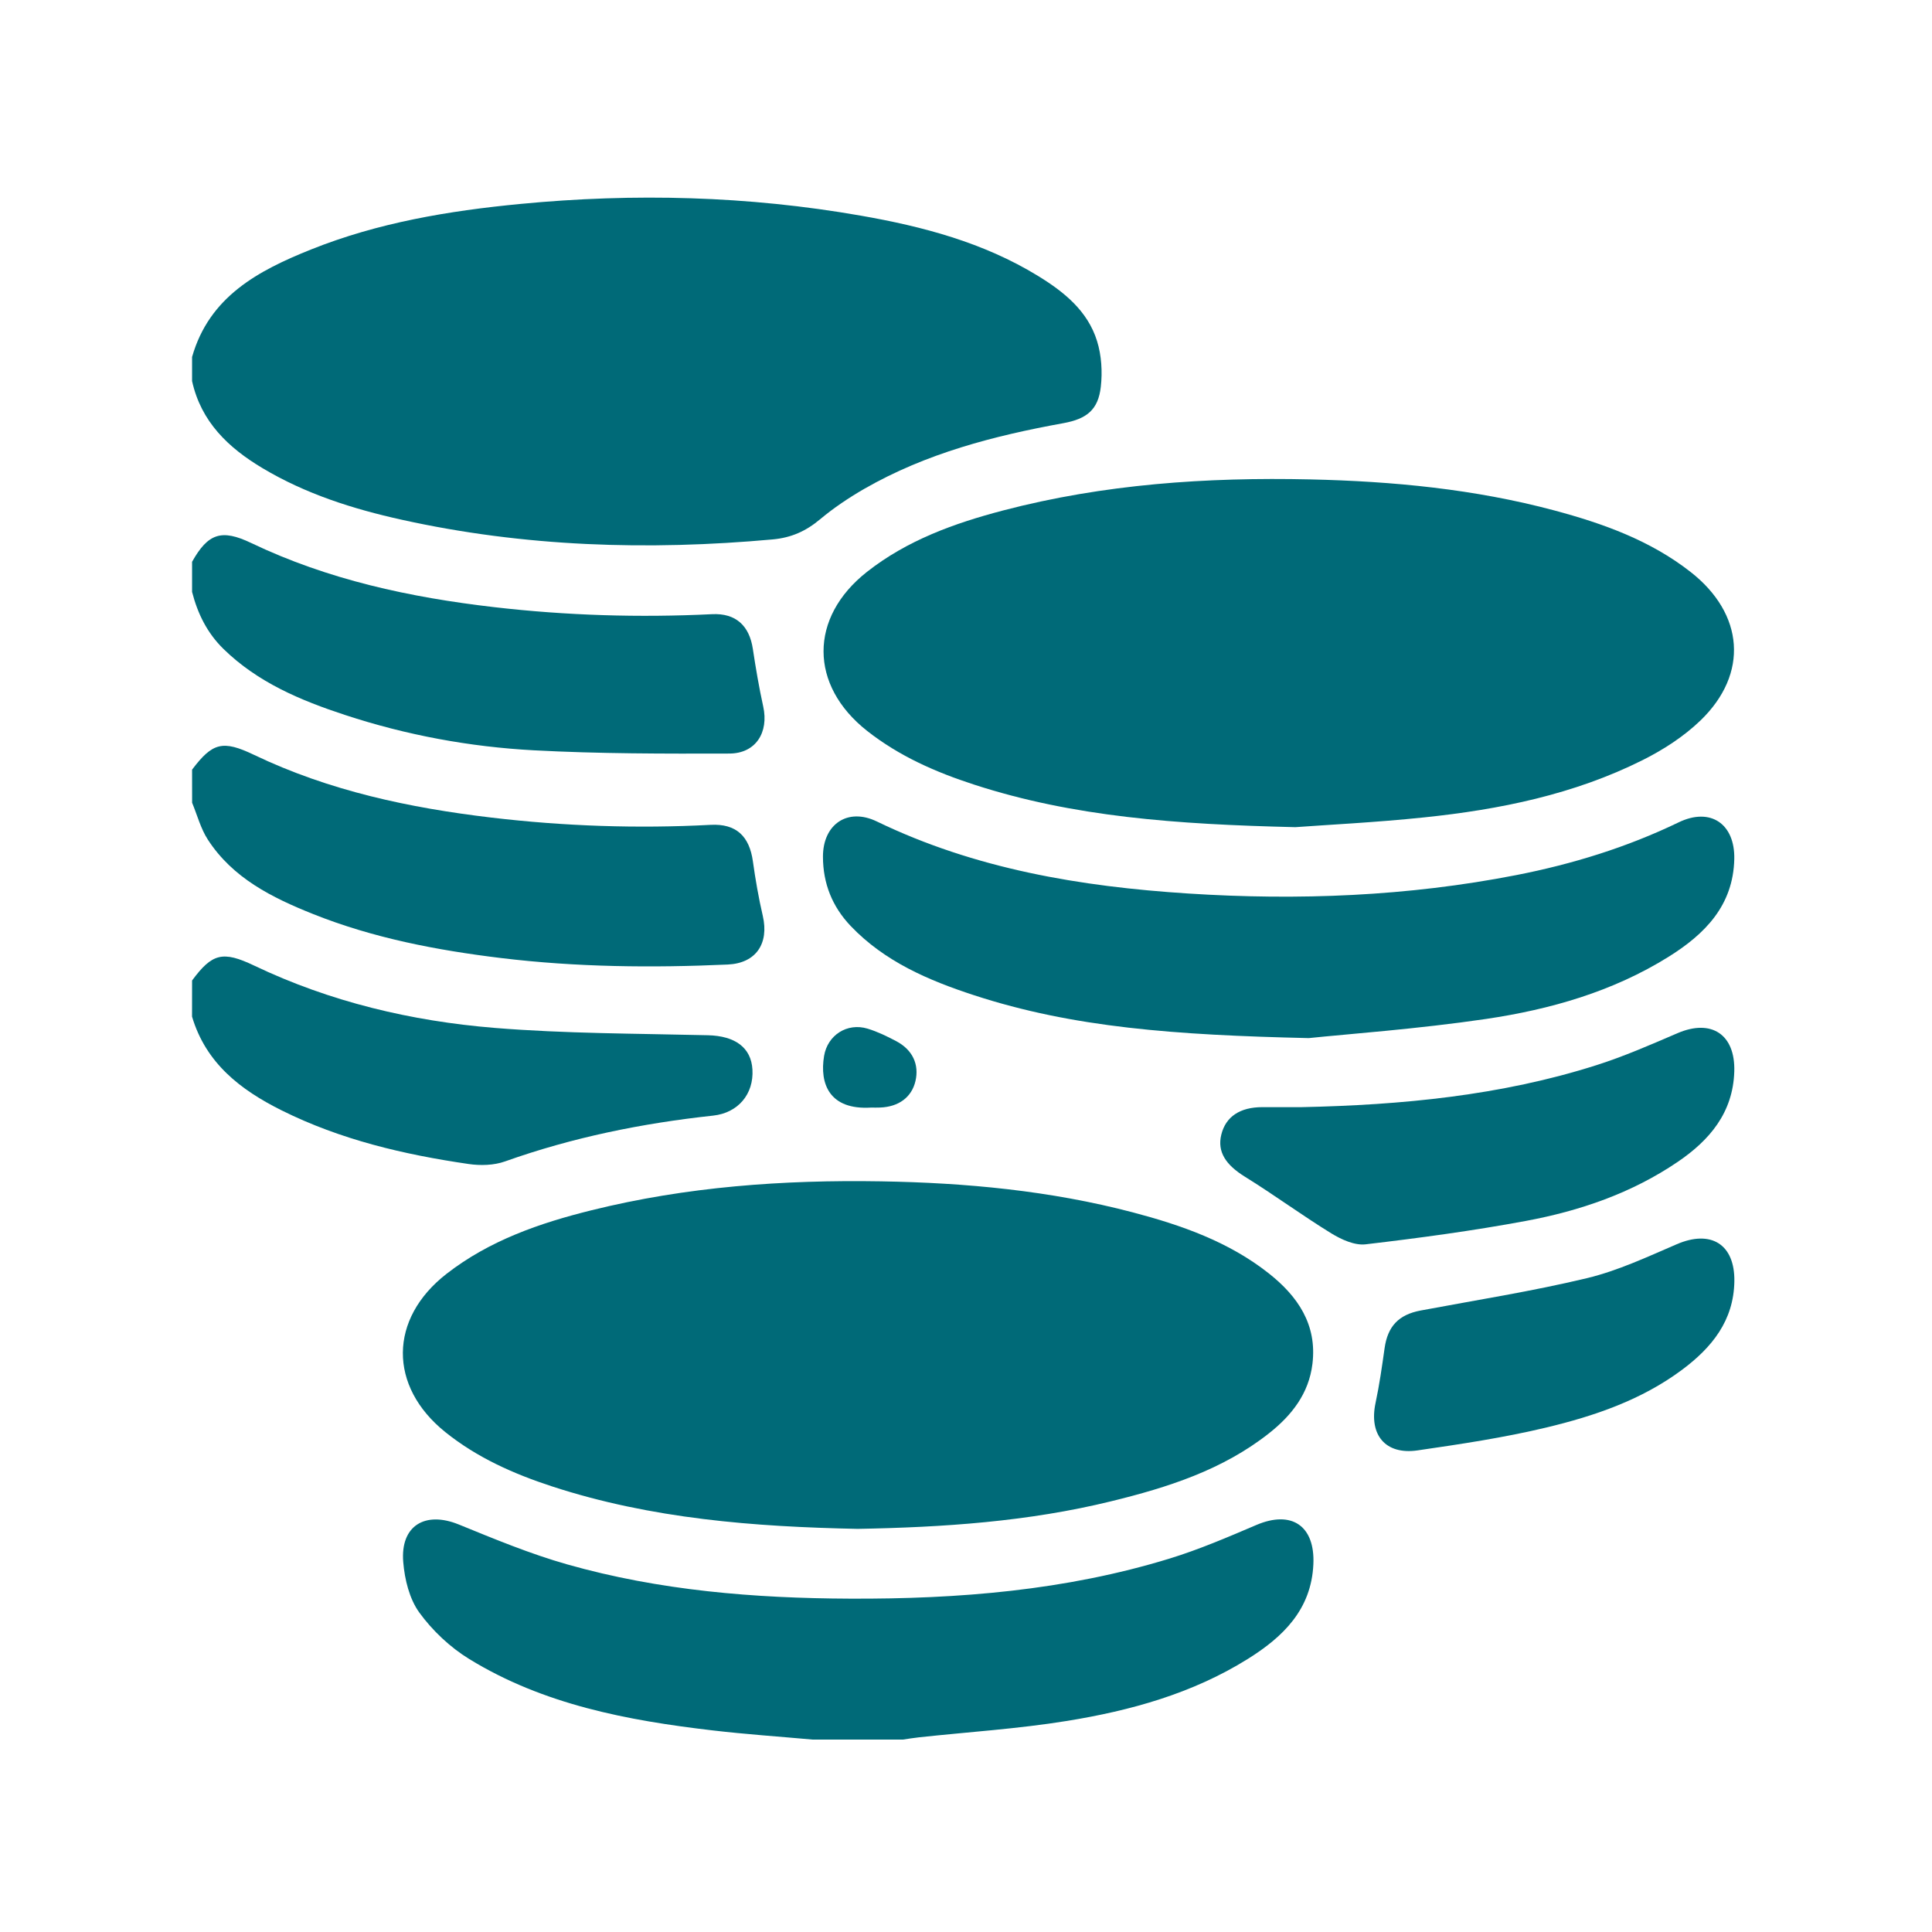 <?xml version="1.0" encoding="UTF-8"?> <svg xmlns="http://www.w3.org/2000/svg" xmlns:xlink="http://www.w3.org/1999/xlink" version="1.1" id="Ebene_1" x="0px" y="0px" viewBox="0 0 500 500" style="enable-background:new 0 0 500 500;" xml:space="preserve"> <style type="text/css"> .st0{fill:#006A78;} </style> <g> <path class="st0" d="M49.71,92.38c4.46-15.66,17.18-22.36,30.75-27.8c17.37-6.96,35.66-10.02,54.2-11.8 c29.51-2.84,58.91-2.08,88.11,3.03c16.03,2.8,31.71,6.94,45.79,15.55c6.74,4.12,12.93,9.06,15.36,16.92 c1.15,3.7,1.41,7.94,0.97,11.81c-0.67,5.94-3.6,8.32-9.71,9.43c-17.95,3.26-35.49,7.8-51.47,16.97c-4.03,2.32-7.95,4.95-11.51,7.93 c-3.63,3.04-7.42,4.74-12.21,5.18c-32.28,2.93-64.34,1.93-96.06-5.1c-12.58-2.78-24.8-6.66-35.97-13.33 c-8.85-5.28-15.92-11.99-18.25-22.55C49.71,96.54,49.71,94.46,49.71,92.38z"></path> <path class="st0" d="M210.29,450.2c-8.64-0.78-17.31-1.37-25.92-2.38c-22.02-2.58-43.7-6.66-62.94-18.47 c-4.95-3.04-9.52-7.35-12.93-12.05c-2.55-3.53-3.77-8.55-4.14-13.02c-0.79-9.42,5.64-13.3,14.38-9.74 c9.22,3.76,18.49,7.61,28.04,10.32c23.89,6.78,48.45,8.77,73.2,8.87c28.02,0.12,55.78-2.11,82.72-10.38 c7.65-2.35,15.07-5.54,22.45-8.69c9.13-3.89,15.2,0.21,14.75,10.16c-0.53,11.74-7.84,18.8-16.95,24.5 c-14.34,8.96-30.36,13.39-46.8,16.05c-12.65,2.05-25.51,2.86-38.27,4.24c-1.41,0.15-2.8,0.39-4.21,0.59 C225.89,450.2,218.09,450.2,210.29,450.2z"></path> <path class="st0" d="M49.71,145.39c4.13-7.35,7.6-8.54,15.28-4.87c19.92,9.53,41.13,14.09,62.9,16.61 c18.75,2.17,37.54,2.74,56.4,1.82c6.13-0.3,9.65,2.97,10.55,9.01c0.75,4.98,1.6,9.96,2.68,14.88c1.48,6.7-1.92,12.16-8.76,12.18 c-16.86,0.05-33.75,0.06-50.58-0.84c-16.61-0.89-32.98-3.92-48.84-9.13c-11.52-3.78-22.61-8.41-31.51-17.11 c-4.22-4.13-6.68-9.14-8.12-14.75C49.71,150.59,49.71,147.99,49.71,145.39z"></path> <path class="st0" d="M49.71,199.18c5.3-7.01,7.92-7.71,16.08-3.8c19.44,9.3,40.17,13.7,61.37,16.21 c18.85,2.23,37.77,2.88,56.75,1.88c6.6-0.35,10.03,2.92,10.94,9.45c0.66,4.73,1.48,9.46,2.56,14.11 c1.65,7.14-1.74,12.26-9.07,12.59c-19.6,0.88-39.16,0.69-58.68-1.68c-16.67-2.03-33.05-5.16-48.69-11.41 c-10.56-4.22-20.71-9.26-27.17-19.22c-1.86-2.86-2.75-6.35-4.08-9.56C49.71,204.9,49.71,202.04,49.71,199.18z"></path> <path class="st0" d="M49.71,253.75c5.19-7.02,7.92-7.74,16.08-3.85c19.7,9.4,40.66,14.36,62.21,16.12 c18.34,1.49,36.81,1.45,55.22,1.9c6.98,0.17,11.18,3.15,11.51,8.88c0.37,6.35-3.71,11.22-10.18,11.92 c-18.38,1.99-36.37,5.63-53.84,11.85c-2.88,1.03-6.38,1.12-9.45,0.67c-16.74-2.44-33.11-6.27-48.4-13.89 c-10.67-5.32-19.58-12.22-23.16-24.25C49.71,259.99,49.71,256.87,49.71,253.75z"></path> <path class="st0" d="M221.97,395.67c-26.81-0.54-53.42-2.6-79.13-11c-9.91-3.24-19.37-7.43-27.59-14.04 c-14.77-11.87-14.64-29.34,0.32-40.97c11.11-8.63,24.08-13.12,37.49-16.44c24.6-6.11,49.66-7.91,74.94-7.49 c22,0.37,43.79,2.41,65.14,8.02c12.61,3.32,24.85,7.6,35.24,15.81c7.48,5.92,12.51,13.23,11.28,23.39 c-0.93,7.71-5.38,13.36-11.25,17.99c-12.01,9.49-26.22,14.01-40.77,17.57C266.08,393.81,244.07,395.27,221.97,395.67z"></path> <path class="st0" d="M335.24,214.07c-31.05-0.73-57.54-2.69-83.14-11.01c-9.92-3.22-19.38-7.36-27.67-13.89 c-15.03-11.82-15.08-29.36-0.05-41.18c10.43-8.2,22.6-12.57,35.21-15.88c26.08-6.83,52.69-8.64,79.53-8.04 c21.34,0.48,42.49,2.5,63.18,8.04c12.59,3.38,24.76,7.73,35.21,15.9c13.86,10.83,15.14,26.34,2.56,38.46 c-4.31,4.15-9.61,7.57-14.99,10.26c-17.75,8.88-36.96,12.78-56.53,14.81C356.04,212.85,343.45,213.46,335.24,214.07z"></path> <path class="st0" d="M338.71,268.66c-34.58-0.78-61.07-2.74-86.64-11.1c-11.78-3.85-23.1-8.68-31.9-17.9 c-4.78-5.02-7.18-11.01-7.19-17.95c-0.01-8.39,6.37-12.77,13.93-9.12c25.47,12.31,52.7,16.85,80.58,18.65 c28.49,1.84,56.82,0.72,84.89-4.76c14.56-2.85,28.63-7.18,42.04-13.65c8.24-3.98,14.61,0.36,14.41,9.5 c-0.27,12.05-7.64,19.44-17.01,25.29c-14.45,9.02-30.61,13.62-47.19,16.08C366.83,266.32,348.82,267.6,338.71,268.66z"></path> <path class="st0" d="M336.85,286.53c25.89-0.55,51.54-2.98,76.35-10.88c7.13-2.27,14.04-5.3,20.93-8.26 c8.79-3.78,15,0.32,14.7,9.93c-0.33,10.67-6.41,17.79-14.68,23.4c-11.89,8.07-25.27,12.65-39.23,15.25 c-13.74,2.56-27.62,4.43-41.51,6.06c-2.83,0.33-6.26-1.24-8.86-2.83c-7.58-4.66-14.77-9.96-22.34-14.65 c-4.98-3.08-7.23-6.45-6.14-10.9c1.14-4.66,4.84-7.13,10.65-7.12C330.1,286.53,333.48,286.53,336.85,286.53z"></path> <path class="st0" d="M448.85,331.61c-0.16,10.19-5.83,17.14-13.51,22.87c-10.51,7.84-22.71,11.98-35.2,14.97 c-10.94,2.62-22.13,4.29-33.28,5.91c-8.34,1.21-12.62-4.04-10.87-12.28c1-4.67,1.67-9.42,2.34-14.16c0.8-5.69,3.65-8.69,9.32-9.76 c14.38-2.7,28.86-4.97,43.07-8.38c7.98-1.92,15.61-5.5,23.21-8.77C442.8,318.18,449,322.01,448.85,331.61z"></path> <path class="st0" d="M225.44,286.64c-10.82,0.67-13.36-6.19-12.17-13.35c0.9-5.41,5.97-8.67,11.25-7.08 c2.57,0.78,5.05,1.99,7.44,3.25c4.23,2.24,5.96,6.03,4.96,10.32c-0.97,4.16-4.31,6.67-9.15,6.85 C227,286.67,226.22,286.64,225.44,286.64z"></path> </g> </svg> 